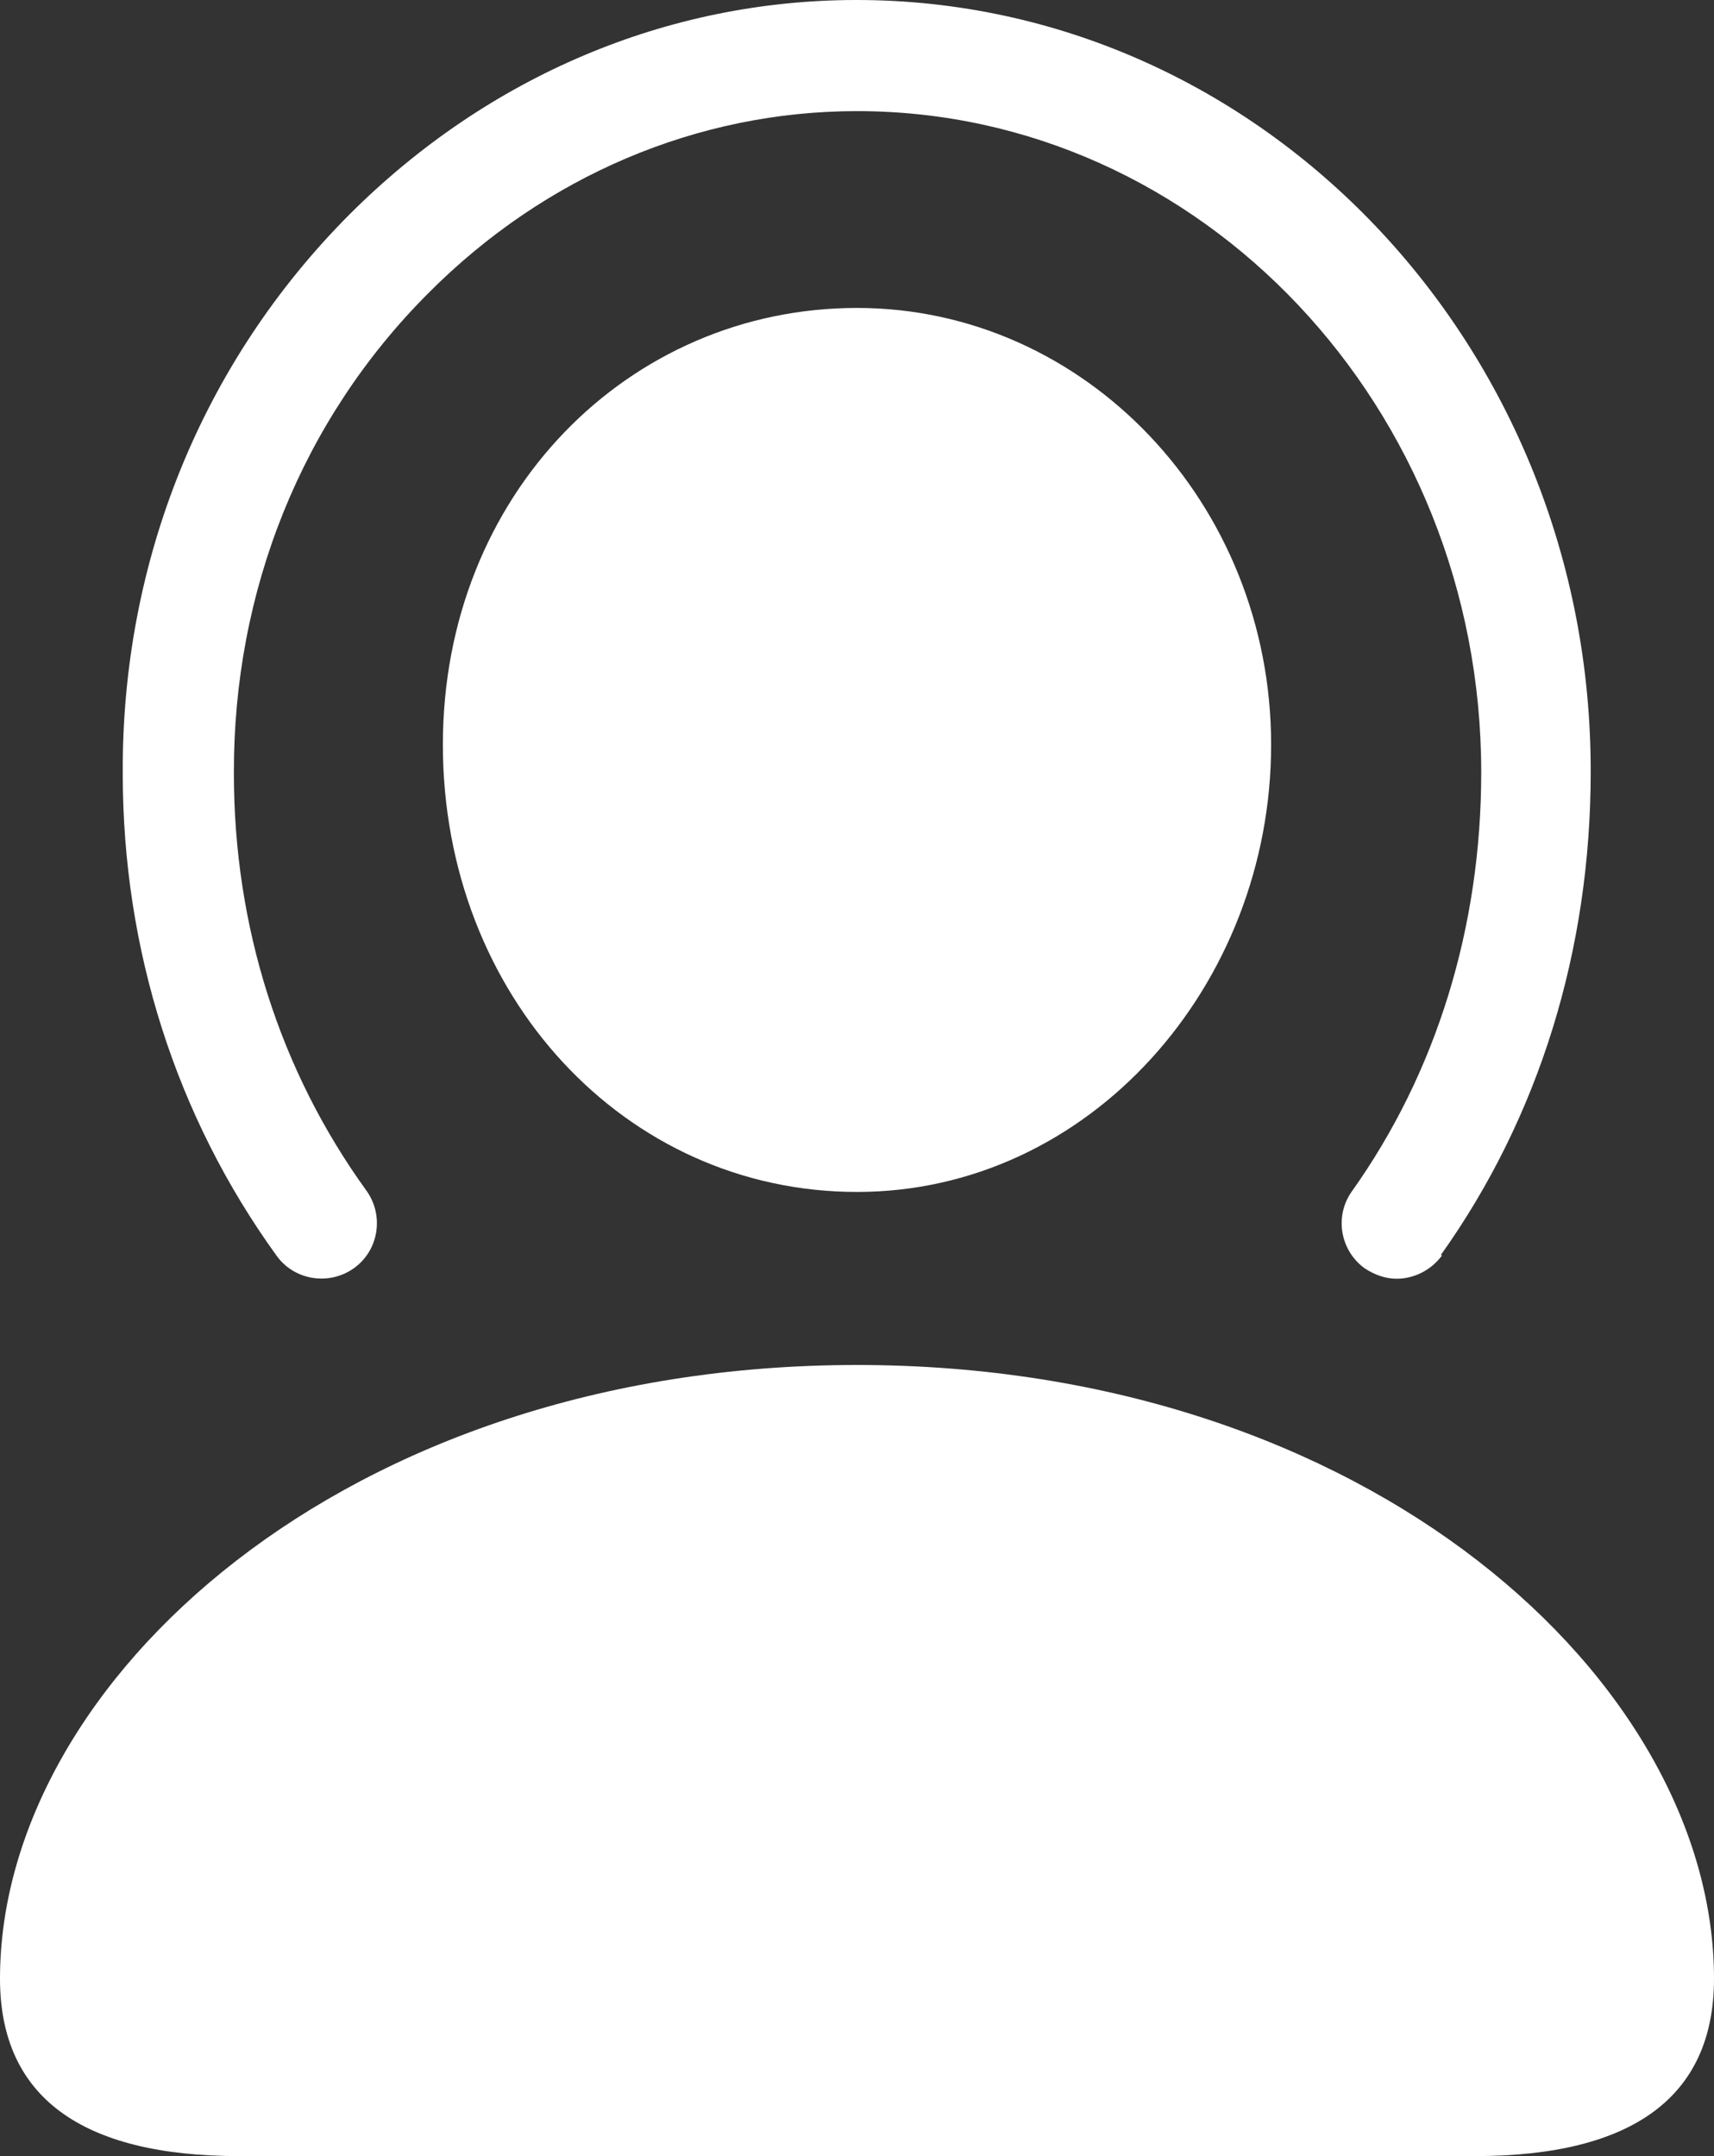<?xml version="1.0" encoding="UTF-8" standalone="no"?>
<!DOCTYPE svg PUBLIC "-//W3C//DTD SVG 1.1//EN" "http://www.w3.org/Graphics/SVG/1.1/DTD/svg11.dtd">
<svg width="100%" height="100%" viewBox="0 0 31 39" version="1.1" xmlns="http://www.w3.org/2000/svg" xmlns:xlink="http://www.w3.org/1999/xlink" xml:space="preserve" xmlns:serif="http://www.serif.com/" style="fill-rule:evenodd;clip-rule:evenodd;stroke-linejoin:round;stroke-miterlimit:2;">
    <rect x="0" y="0" width="31" height="39" fill="#333333" stroke="none"/>
    <path d="M26.06,22.7C27.84,20.2 28.77,17.18 28.77,13.96C28.78,6.26 22.82,0 15.49,0C12.07,0 8.82,1.38 6.32,3.88C3.66,6.55 2.2,10.14 2.22,13.99C2.22,17.17 3.18,20.19 5,22.71C5.32,23.16 5.95,23.26 6.4,22.94C6.85,22.62 6.95,21.99 6.63,21.54C5.06,19.37 4.23,16.76 4.23,13.99C4.22,10.68 5.46,7.59 7.75,5.3C9.86,3.18 12.62,2.01 15.5,2.01C21.73,2.01 26.79,7.38 26.79,13.97C26.79,16.77 25.98,19.4 24.45,21.55C24.13,22 24.24,22.62 24.68,22.94C24.86,23.06 25.06,23.13 25.26,23.13C25.57,23.13 25.88,22.98 26.08,22.71L26.06,22.7ZM26.67,39L4.33,39C1.46,39 0,37.92 0,35.79C0,30.43 6.23,24.69 15.5,24.69C24.77,24.69 31,30.43 31,35.79C31,37.92 29.54,39 26.67,39ZM15.5,21.56C11.3,21.56 8.01,18 8.01,13.47C8.01,8.94 11.37,5.57 15.5,5.57C19.63,5.57 22.99,9.11 22.99,13.47C22.99,17.83 19.7,21.56 15.5,21.56Z" style="fill:white;fill-rule:nonzero;"/>
</svg>
